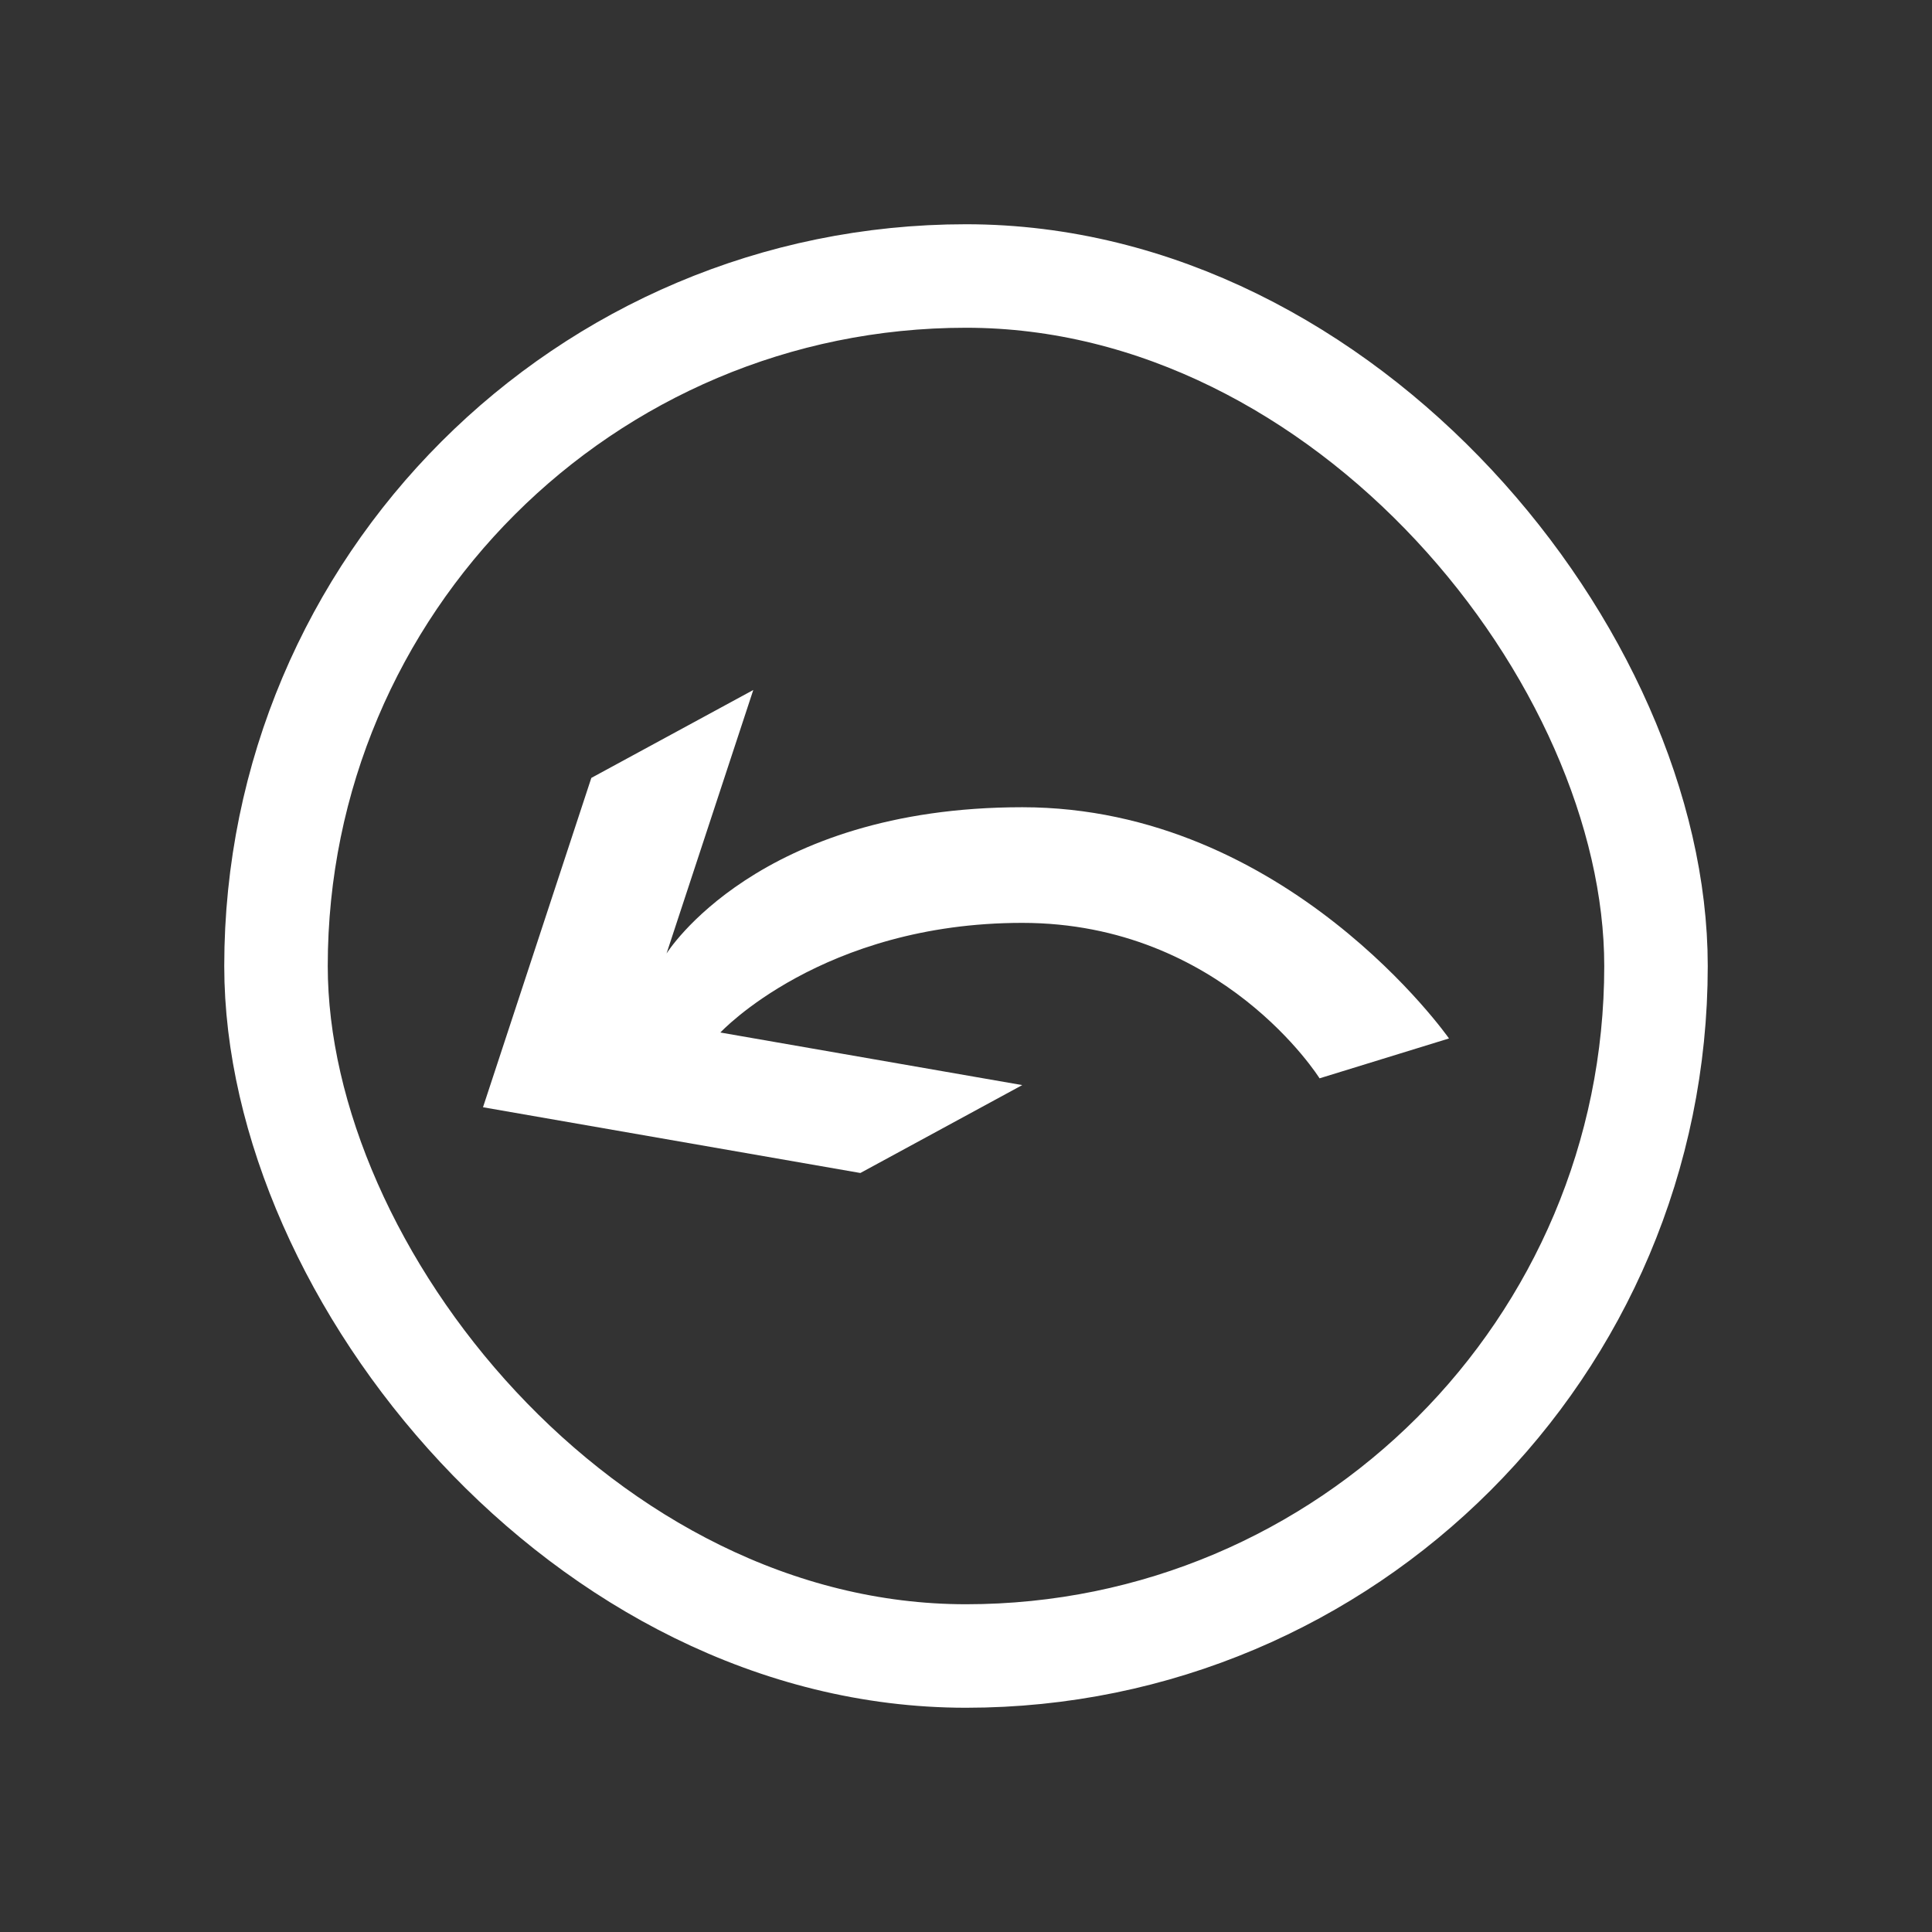 <svg width="28" height="28" viewBox="0 0 28 28" fill="none" xmlns="http://www.w3.org/2000/svg">
<rect x="0" y="0" width="28" height="28" fill="#333333" stroke="none"/>
<rect x="4" y="4" width="20" height="20" rx="10" stroke="white" stroke-width="1.5"></rect>
<path d="M9.66 13.819L10.917 10L8.57 11.274L7 16.047L12.469 17L14.815 15.726L10.44 14.964C10.44 14.964 11.915 13.375 14.815 13.375C17.716 13.375 19.124 15.628 19.124 15.628L21 15.05C21 15.05 18.654 11.699 14.815 11.699C10.976 11.699 9.66 13.819 9.66 13.819Z" fill="white"></path>
</svg>